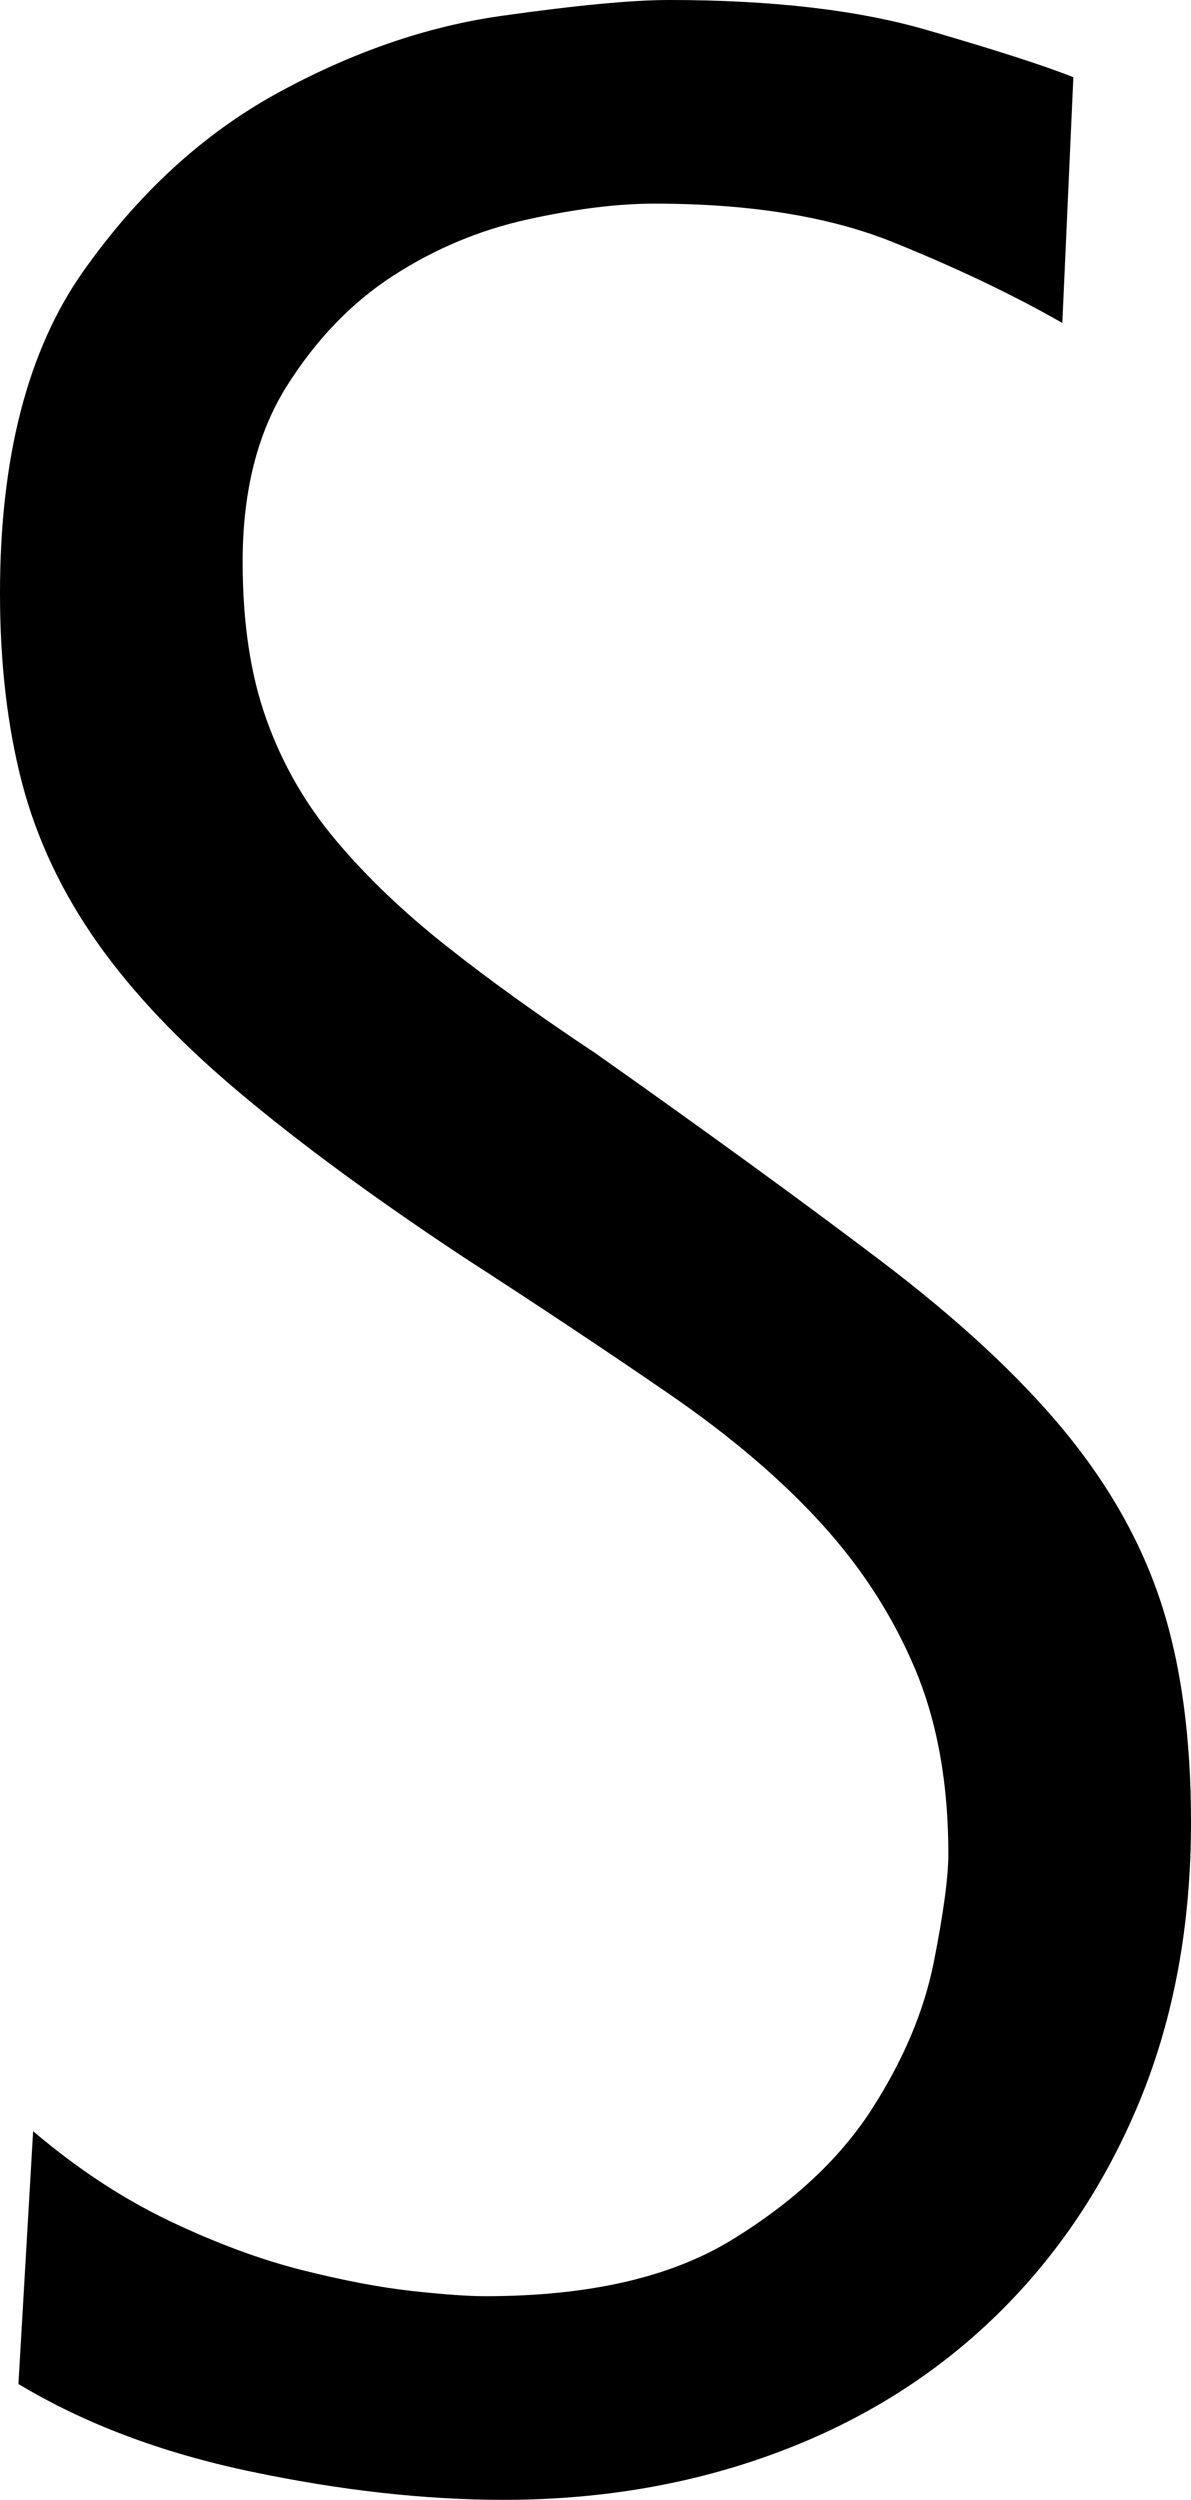 <!-- Generator: Adobe Illustrator 21.0.0, SVG Export Plug-In  -->
<svg version="1.1"
	 xmlns="http://www.w3.org/2000/svg" xmlns:xlink="http://www.w3.org/1999/xlink" xmlns:a="http://ns.adobe.com/AdobeSVGViewerExtensions/3.0/"
	 x="0px" y="0px" width="41.559px" height="87.186px" viewBox="0 0 41.559 87.186"
	 style="enable-background:new 0 0 41.559 87.186;" xml:space="preserve">
<defs>
</defs>
<g>
	<path d="M1.156,74.328c1.538,1.308,3.12,2.347,4.745,3.124c1.624,0.775,3.163,1.346,4.617,1.715
		c1.453,0.365,2.736,0.61,3.847,0.733c1.11,0.122,1.967,0.183,2.566,0.183c3.592,0,6.455-0.651,8.594-1.958
		c2.138-1.306,3.762-2.817,4.874-4.531c1.109-1.715,1.837-3.429,2.181-5.143c0.34-1.715,0.512-2.98,0.512-3.796
		c0-2.45-0.385-4.592-1.154-6.43c-0.769-1.836-1.859-3.53-3.269-5.081c-1.411-1.55-3.188-3.062-5.325-4.531
		c-2.139-1.47-4.531-3.062-7.181-4.775c-3.079-2.039-5.667-3.938-7.76-5.694c-2.097-1.754-3.765-3.508-5.005-5.265
		c-1.238-1.755-2.115-3.613-2.629-5.571C0.259,25.347,0,23.143,0,20.693C0,15.96,0.963,12.226,2.886,9.49
		c1.925-2.735,4.189-4.816,6.799-6.246c2.607-1.426,5.214-2.325,7.824-2.692C20.117,0.184,22.062,0,23.344,0
		c3.592,0,6.585,0.348,8.979,1.041c2.395,0.694,4.106,1.245,5.131,1.652l-0.385,8.571c-1.711-0.979-3.678-1.916-5.899-2.814
		c-2.225-0.899-5.002-1.348-8.337-1.348c-1.283,0-2.758,0.183-4.425,0.552c-1.669,0.366-3.229,1.02-4.682,1.958
		c-1.456,0.939-2.694,2.227-3.721,3.857c-1.026,1.635-1.538,3.675-1.538,6.122c0,2.123,0.275,3.961,0.834,5.511
		c0.555,1.552,1.367,2.959,2.436,4.225c1.068,1.267,2.351,2.491,3.848,3.674c1.495,1.183,3.229,2.429,5.197,3.734
		c3.931,2.776,7.245,5.186,9.938,7.226c2.694,2.04,4.832,4.021,6.414,5.938c1.582,1.92,2.713,3.938,3.399,6.061
		c0.685,2.125,1.026,4.653,1.026,7.593c0,3.593-0.6,6.838-1.795,9.733c-1.198,2.899-2.865,5.39-5.002,7.471
		c-2.141,2.082-4.684,3.675-7.633,4.775c-2.951,1.102-6.137,1.653-9.557,1.653c-2.736,0-5.665-0.326-8.785-0.979
		c-3.123-0.652-5.835-1.672-8.144-3.062L1.156,74.328z"/>
</g>
</svg>